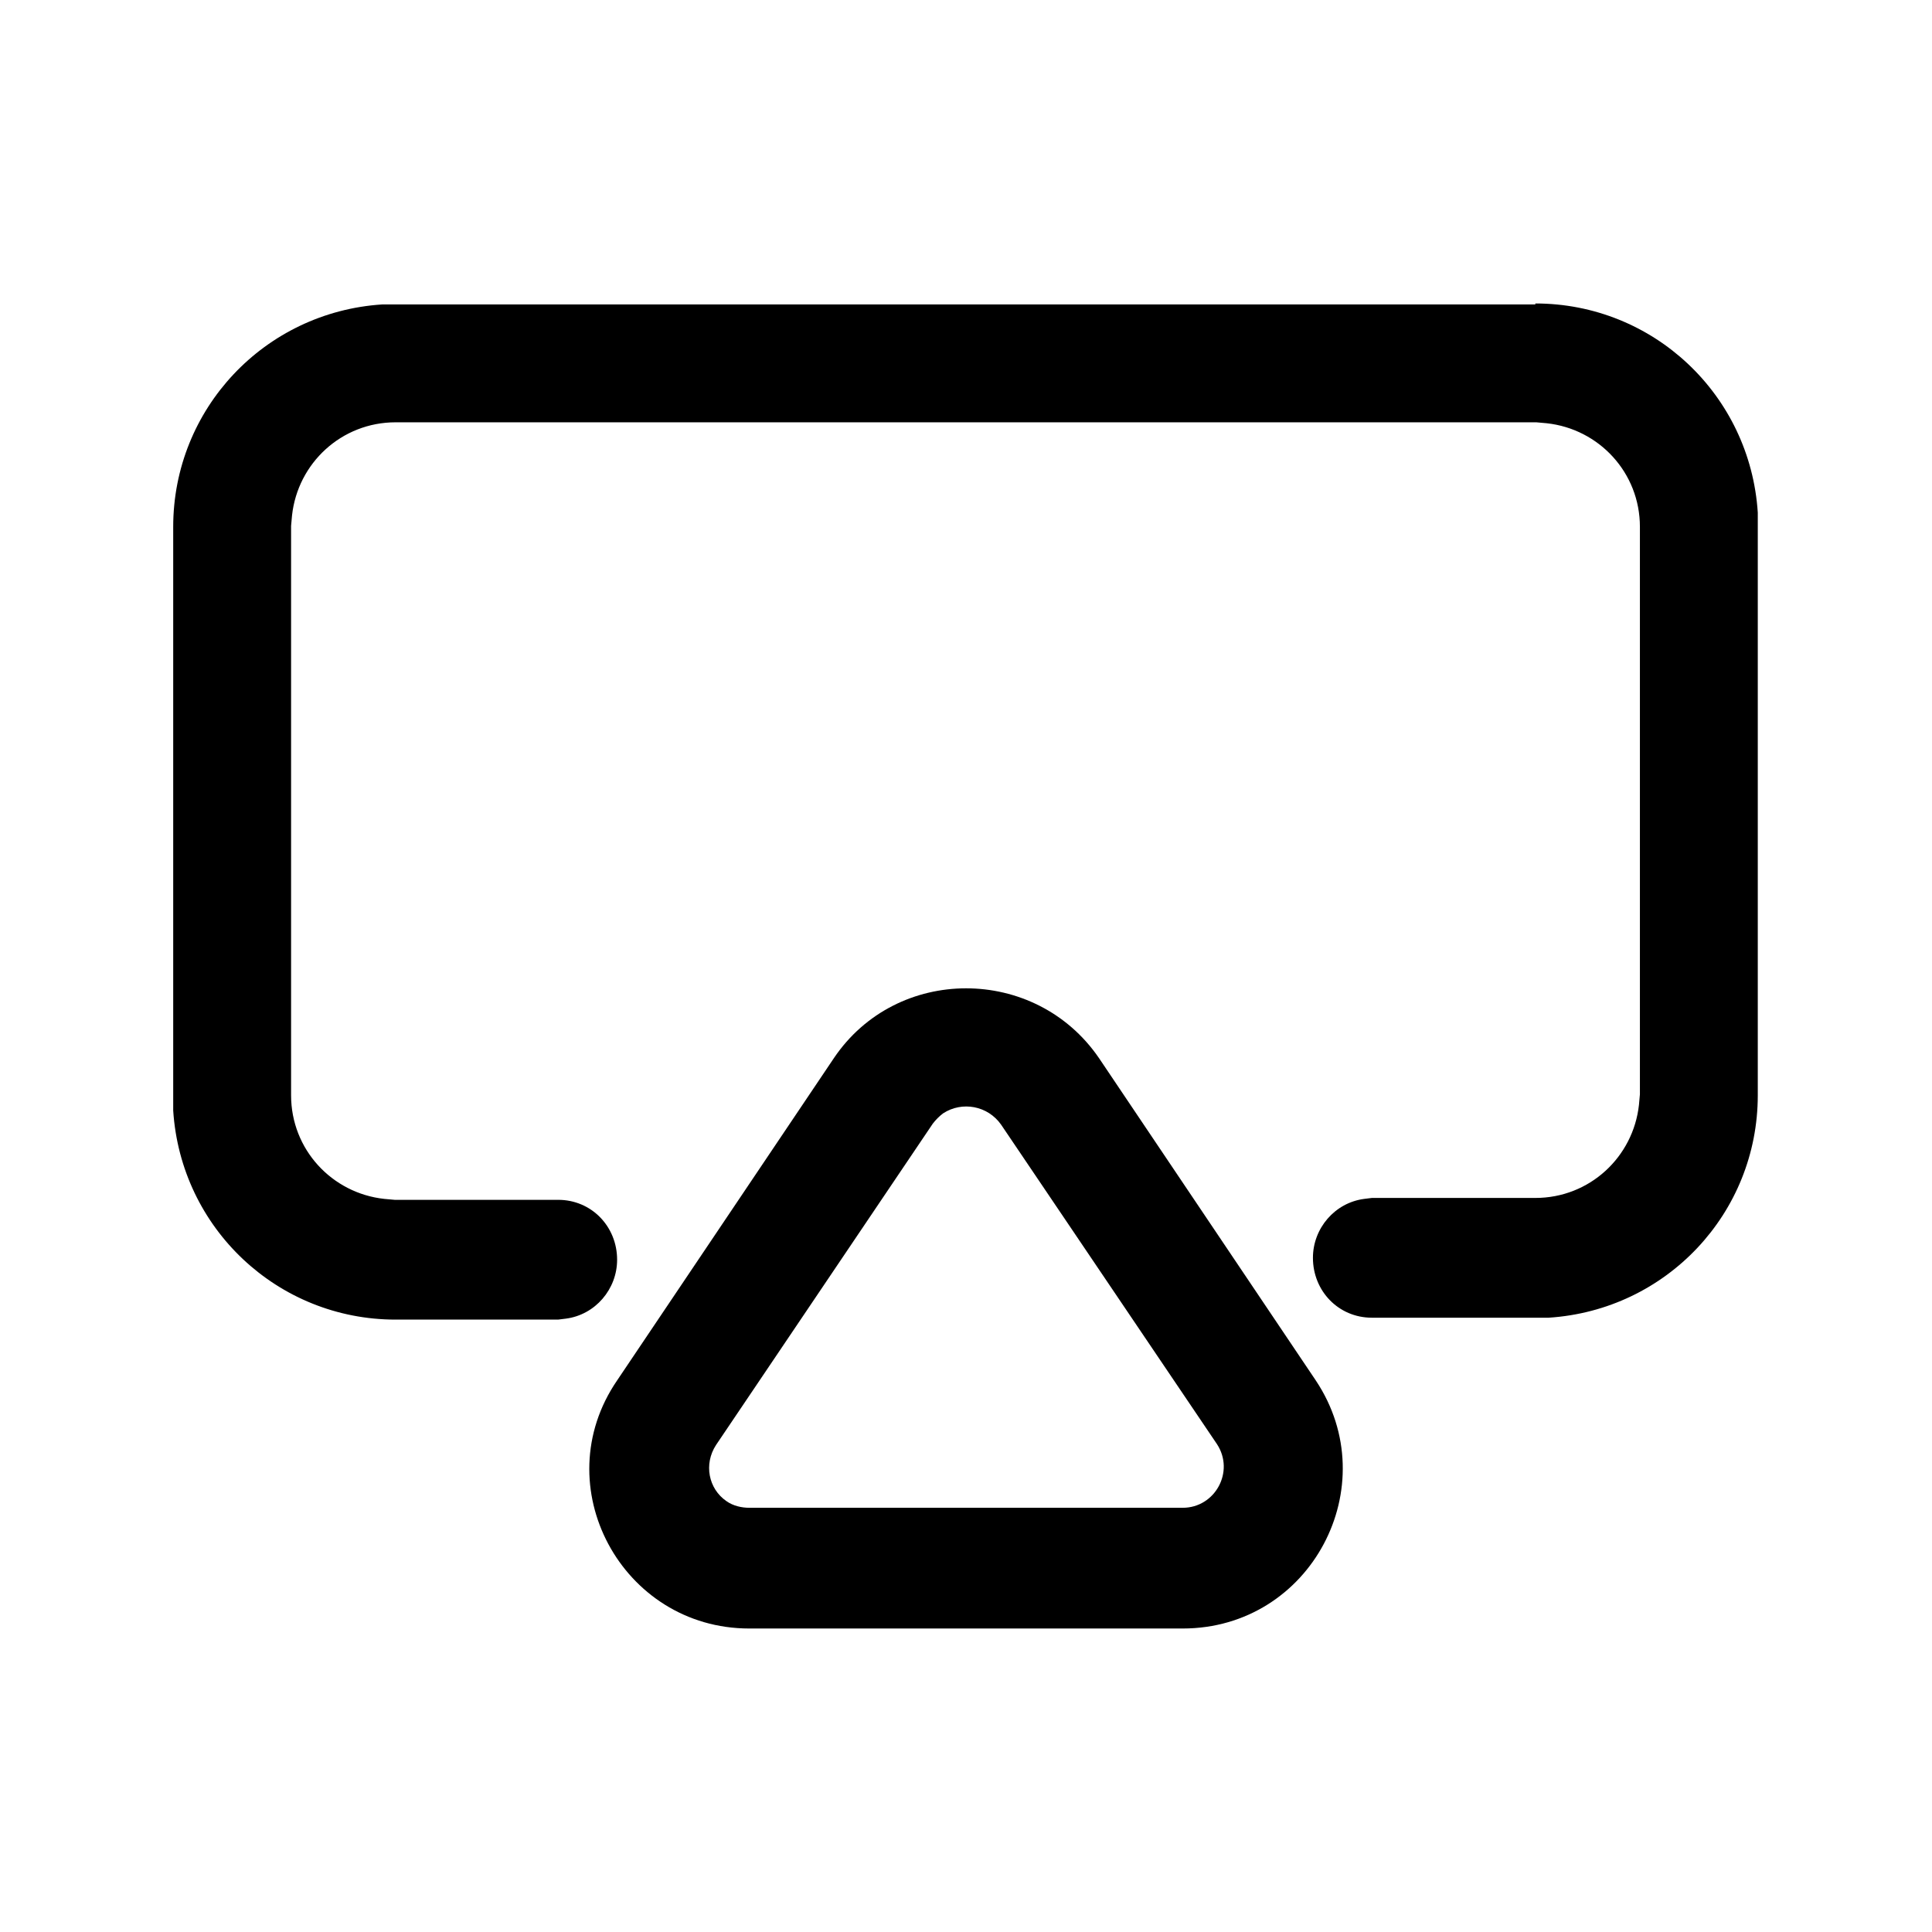 <?xml version="1.0" encoding="UTF-8"?>
<!-- Uploaded to: ICON Repo, www.svgrepo.com, Generator: ICON Repo Mixer Tools -->
<svg fill="#000000" width="800px" height="800px" version="1.1" viewBox="144 144 512 512" xmlns="http://www.w3.org/2000/svg">
 <path d="m364.98 424.43c16.625-24.688 53.402-24.688 70.281 0l57.434 85.395c18.641 27.961-1.258 65.746-35.266 65.746h-114.87c-33.754 0-54.16-37.785-35.016-65.746zm44.336 17.633c-3.527-5.039-10.328-6.297-15.367-3.023-1.008 0.754-2.016 1.762-2.769 2.769l-57.434 85.145c-3.273 5.039-2.016 11.586 2.769 14.863 1.762 1.258 4.031 1.762 6.047 1.762h114.87c8.566 0 13.855-9.574 9.07-16.879zm141.57-217.64c31.234 0 56.93 24.184 58.945 55.418v154.42c0 31.234-24.184 56.93-55.418 58.945h-46.855c-8.816 0-15.617-7.055-15.617-15.871 0-7.809 5.793-14.609 13.602-15.617l2.016-0.25h43.328c14.359 0 25.945-10.832 27.457-24.688l0.25-2.769v-150.39c0-14.359-10.832-25.945-24.688-27.457l-2.769-0.25h-302.29c-14.359 0-25.945 10.832-27.457 24.688l-0.25 2.769v150.89c0 14.359 10.832 25.945 24.688 27.457l2.769 0.25h43.328c8.816 0 15.617 7.055 15.617 15.871 0 7.809-5.793 14.609-13.602 15.617l-2.016 0.25-43.078 0.004c-31.234 0-56.93-24.184-58.945-55.418v-154.67c0-31.234 24.184-56.93 55.418-58.945h305.56z"/>
</svg>